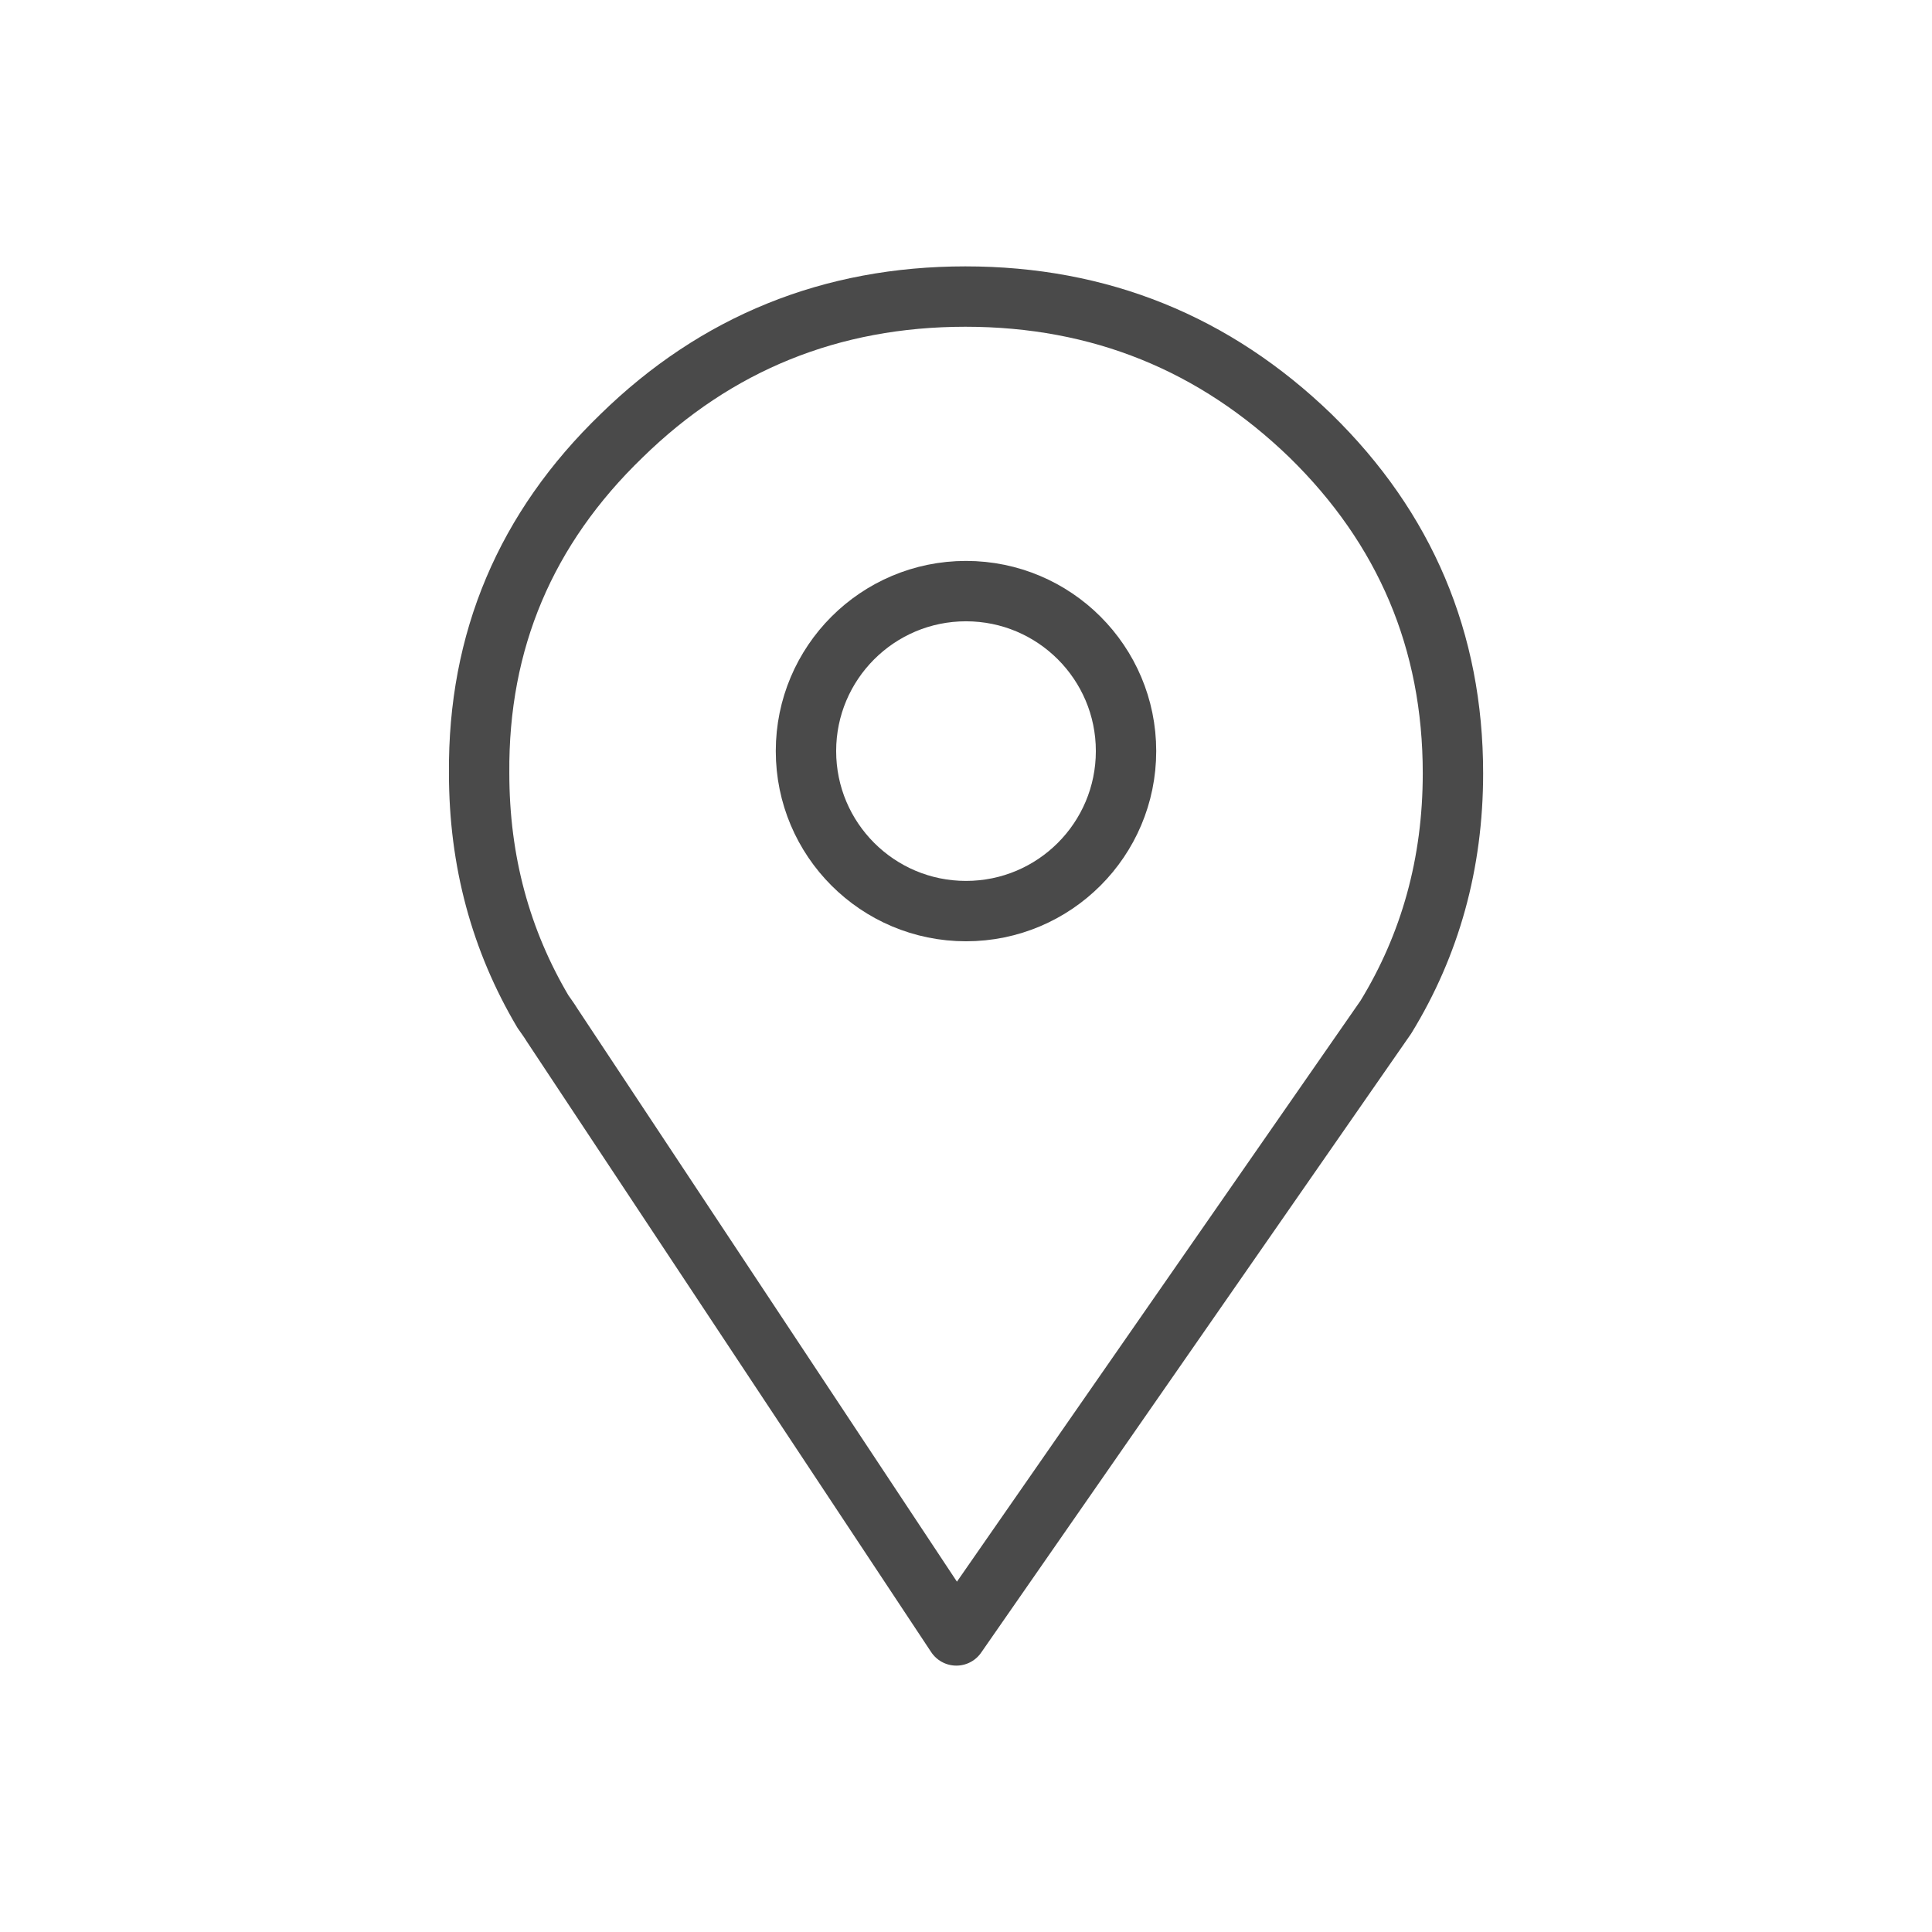 <svg width="24" height="24" viewBox="0 0 24 24" fill="none" xmlns="http://www.w3.org/2000/svg">
<path d="M16.28 5.414C15.091 4.265 13.663 3.684 11.993 3.684C10.324 3.684 8.895 4.265 7.721 5.414C6.532 6.562 5.938 7.959 5.952 9.606C5.952 10.699 6.221 11.682 6.745 12.567C6.773 12.609 6.816 12.664 6.858 12.733L11.88 20.316L17.215 12.636C17.766 11.737 18.049 10.727 18.049 9.606C18.049 7.959 17.454 6.562 16.28 5.414Z" stroke="#4A4A4A" stroke-width="0.75" stroke-miterlimit="10" stroke-linecap="round" stroke-linejoin="round"/>
<path d="M12 11.318C13.098 11.318 13.988 10.428 13.988 9.33C13.988 8.233 13.098 7.343 12 7.343C10.902 7.343 10.012 8.233 10.012 9.33C10.012 10.428 10.902 11.318 12 11.318Z" stroke="#4A4A4A" stroke-width="0.75" stroke-miterlimit="10" stroke-linecap="round" stroke-linejoin="round"/>
</svg>
